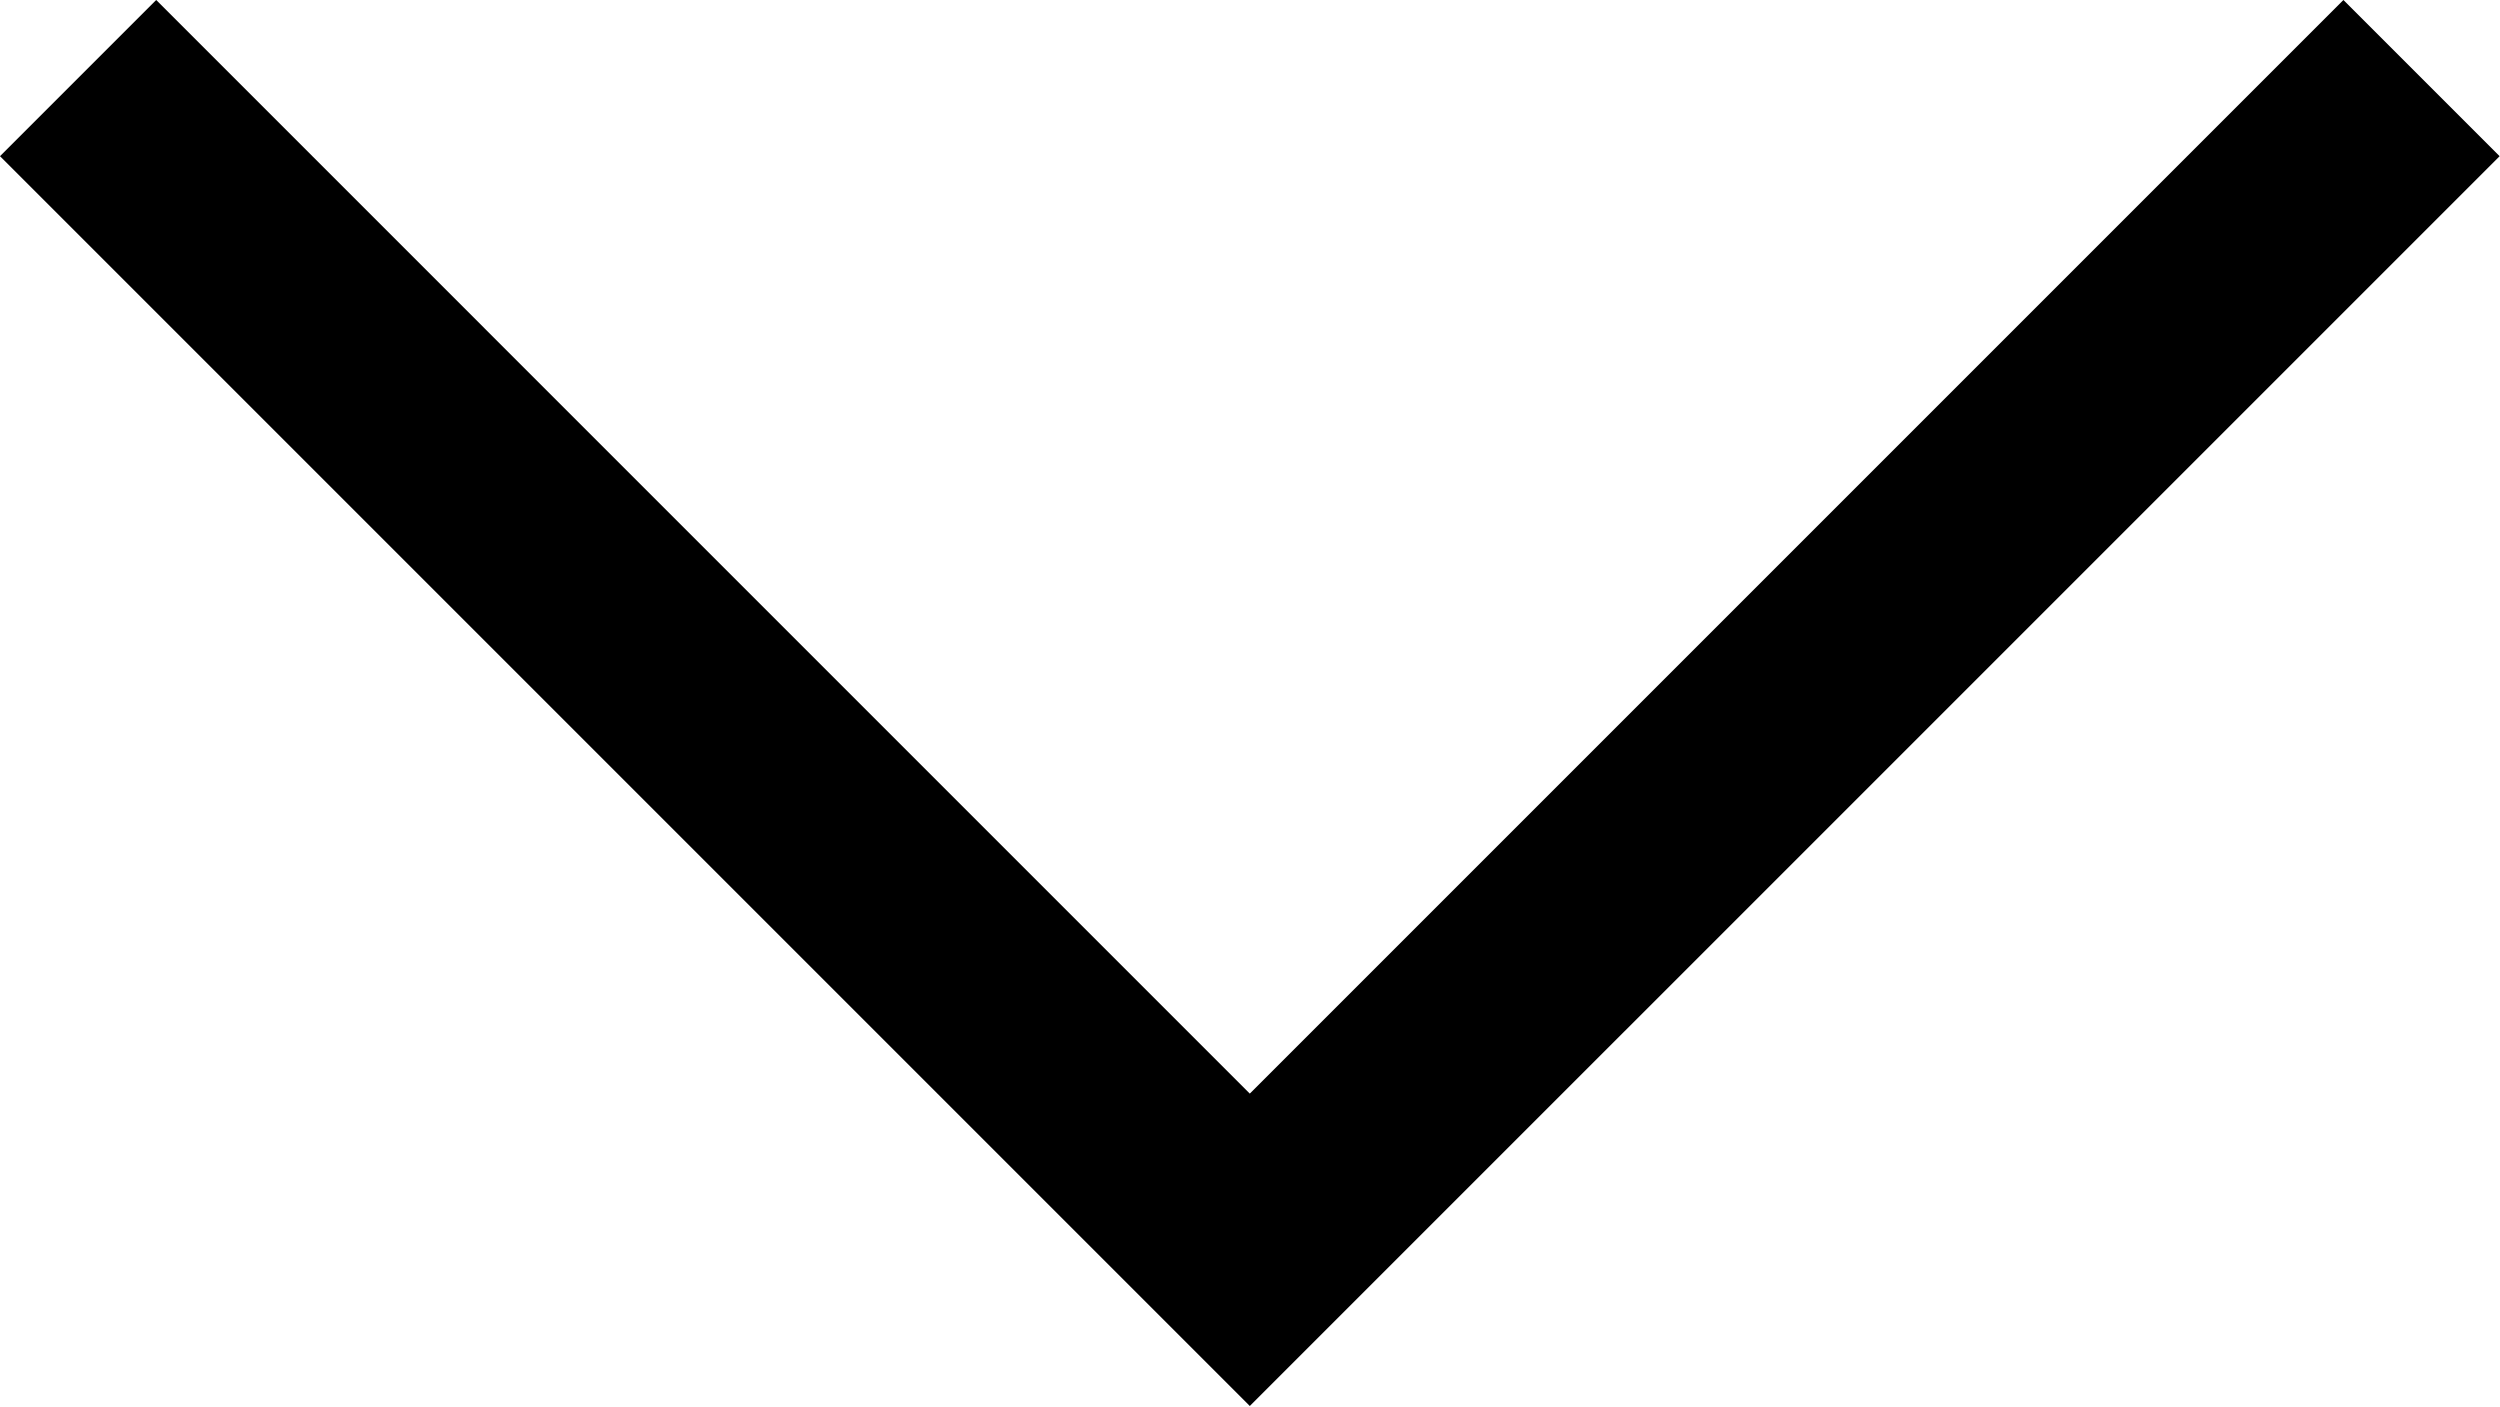 <?xml version="1.0" encoding="UTF-8"?> <svg xmlns="http://www.w3.org/2000/svg" width="215" height="121" viewBox="0 0 215 121" fill="none"> <path d="M0 13.433L107.483 120.916L214.966 13.433L201.533 0L107.483 94.05L13.433 0L0 13.433Z" fill="black"></path> </svg> 